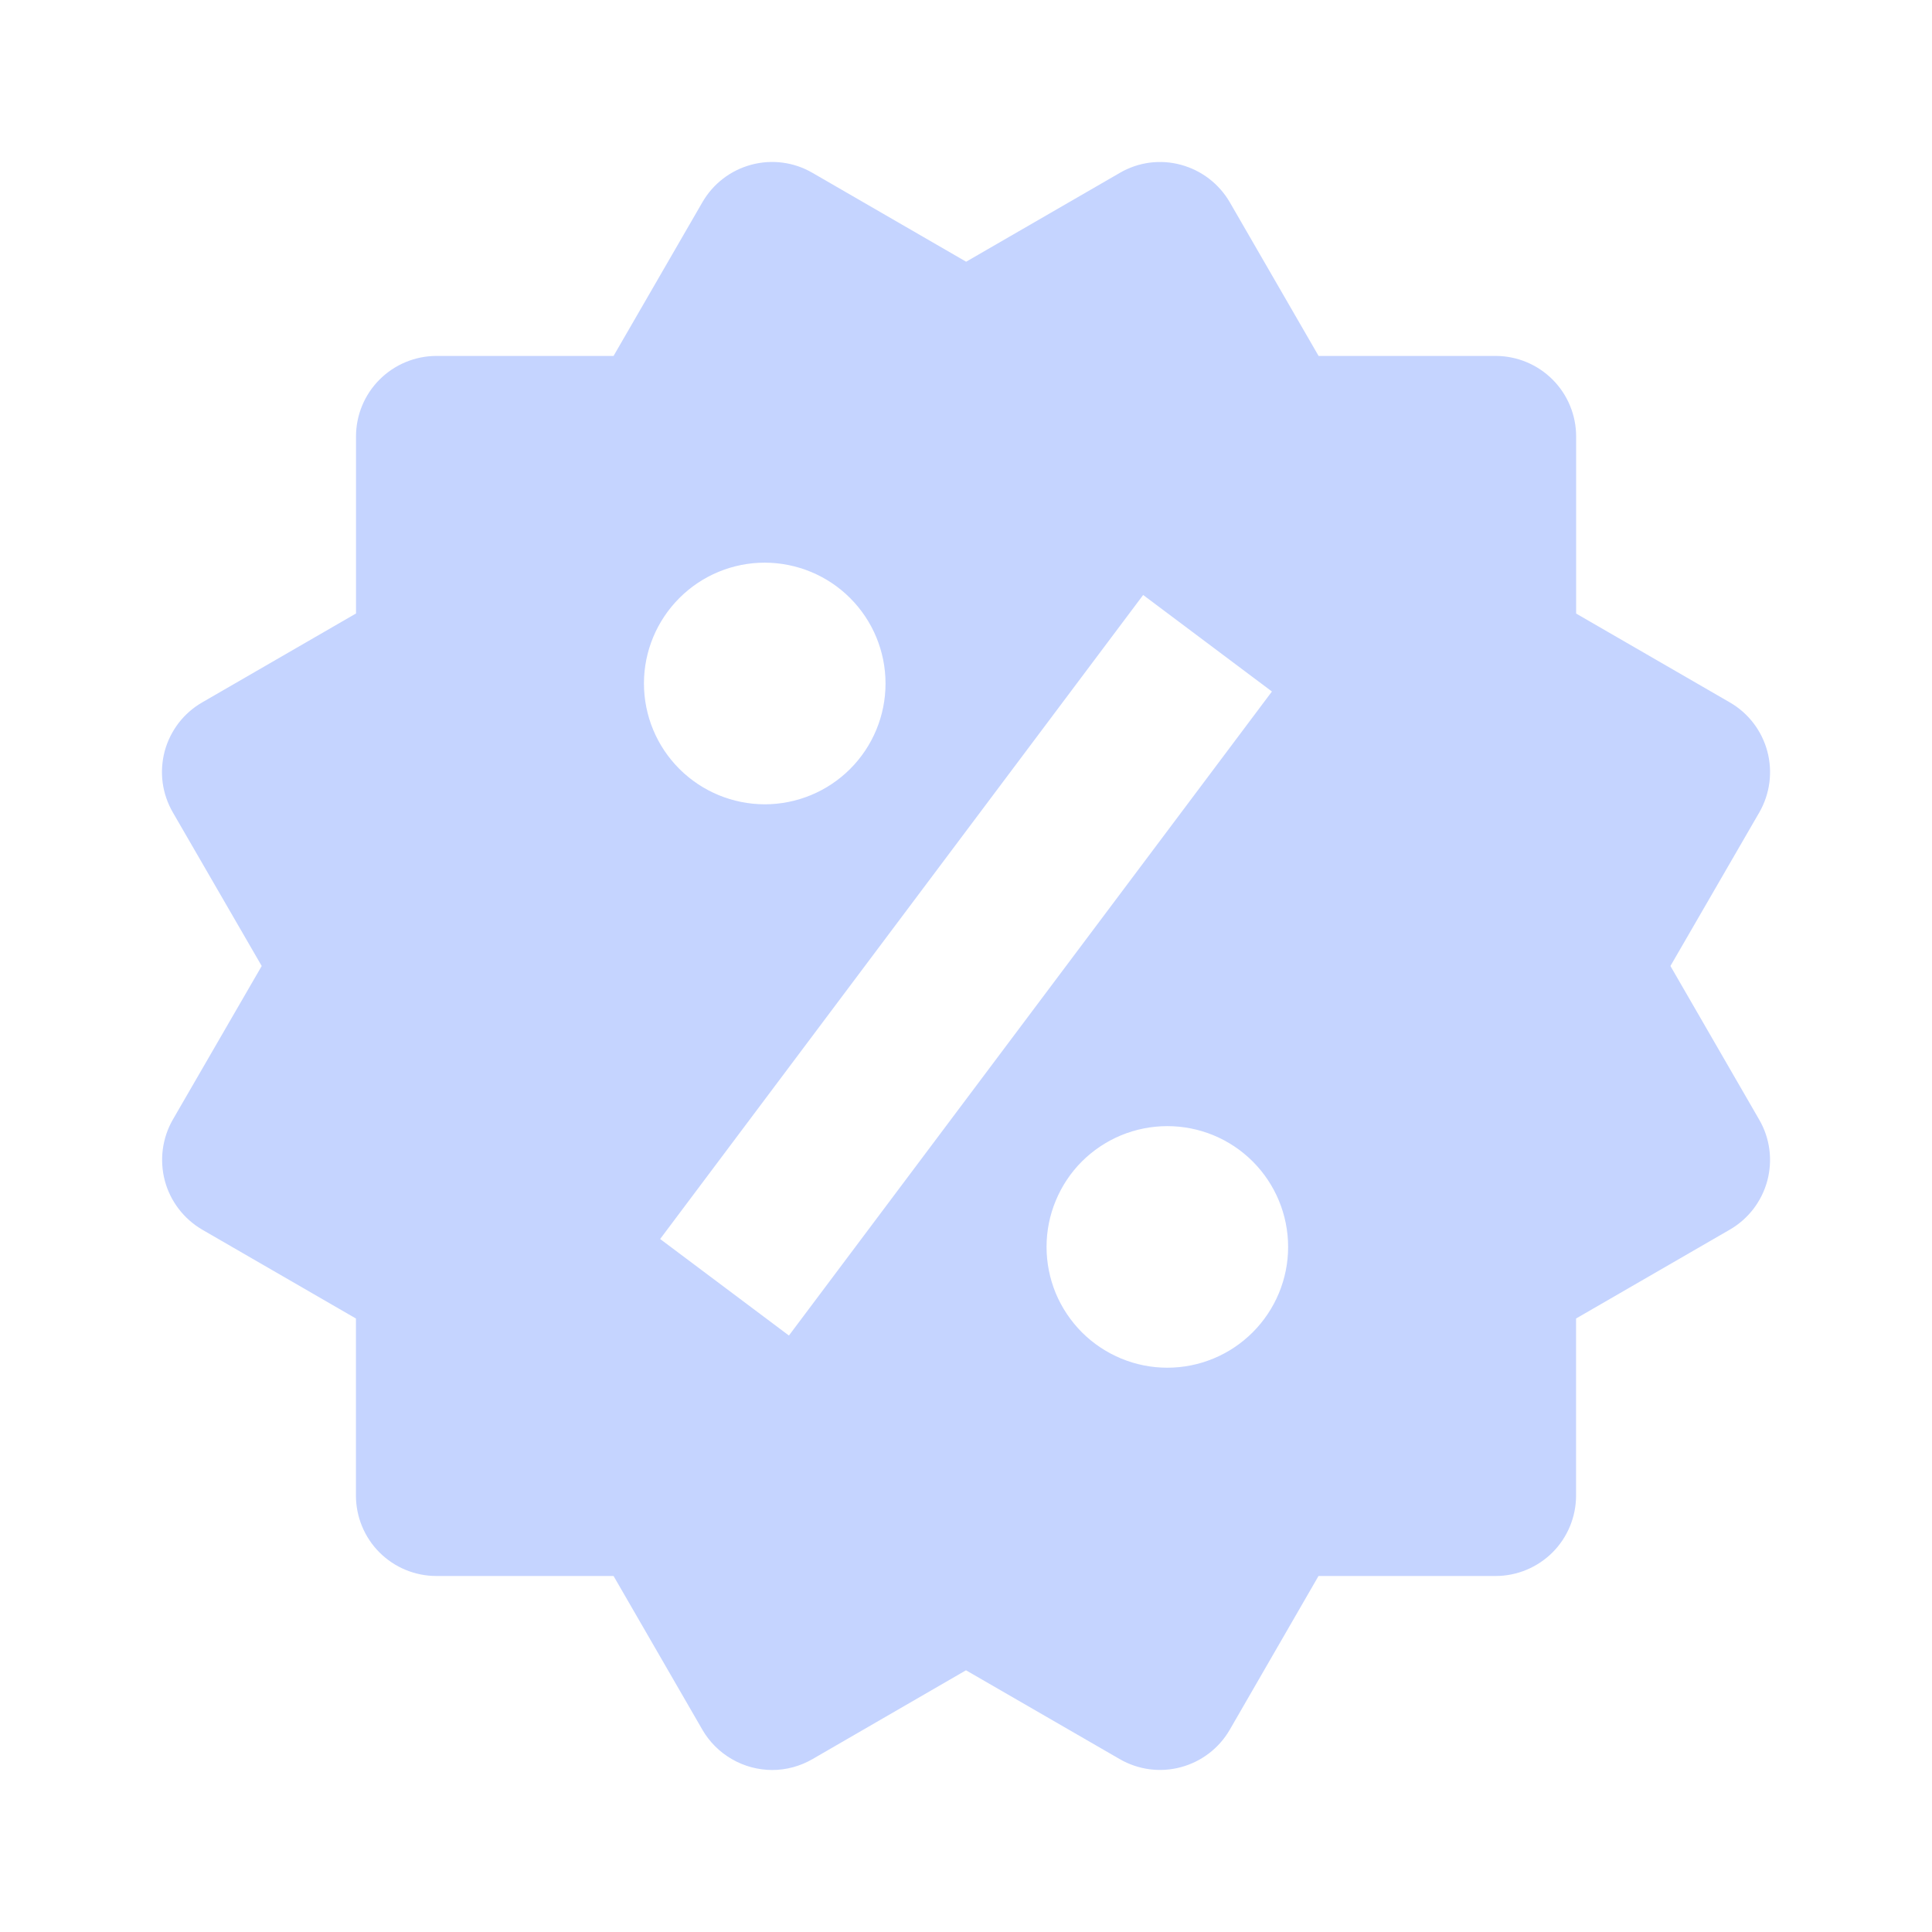 <svg width="26" height="26" viewBox="0 0 26 26" fill="none" xmlns="http://www.w3.org/2000/svg">
<path d="M22.48 13L23.676 10.933C23.819 10.684 23.858 10.389 23.784 10.111C23.71 9.834 23.529 9.597 23.28 9.453L21.211 8.257V5.874C21.211 5.587 21.097 5.311 20.894 5.108C20.691 4.905 20.415 4.79 20.128 4.79H17.745L16.55 2.722C16.406 2.474 16.17 2.293 15.893 2.218C15.755 2.18 15.612 2.171 15.471 2.189C15.33 2.208 15.194 2.254 15.071 2.326L13.002 3.522L10.932 2.325C10.684 2.181 10.388 2.142 10.11 2.217C9.833 2.291 9.596 2.473 9.453 2.721L8.257 4.79H5.874C5.587 4.79 5.311 4.905 5.108 5.108C4.905 5.311 4.791 5.587 4.791 5.874V8.256L2.722 9.452C2.598 9.523 2.49 9.618 2.403 9.731C2.317 9.844 2.253 9.973 2.216 10.11C2.18 10.248 2.17 10.392 2.189 10.533C2.208 10.674 2.255 10.81 2.326 10.933L3.522 13L2.326 15.067C2.183 15.316 2.145 15.611 2.218 15.889C2.292 16.166 2.473 16.403 2.721 16.548L4.79 17.744V20.126C4.79 20.413 4.904 20.689 5.107 20.892C5.31 21.095 5.586 21.209 5.873 21.209H8.257L9.453 23.279C9.548 23.443 9.685 23.579 9.85 23.674C10.014 23.769 10.201 23.819 10.391 23.82C10.579 23.82 10.767 23.77 10.933 23.674L13 22.478L15.07 23.674C15.318 23.817 15.614 23.857 15.891 23.782C16.169 23.708 16.405 23.527 16.549 23.279L17.744 21.209H20.127C20.414 21.209 20.689 21.095 20.893 20.892C21.096 20.689 21.21 20.413 21.21 20.126V17.744L23.279 16.548C23.402 16.477 23.51 16.382 23.597 16.269C23.683 16.156 23.747 16.027 23.784 15.889C23.82 15.752 23.83 15.608 23.811 15.467C23.792 15.326 23.746 15.19 23.674 15.067L22.48 13ZM10.292 7.572C10.723 7.573 11.137 7.744 11.441 8.049C11.746 8.354 11.917 8.767 11.917 9.199C11.917 9.63 11.746 10.043 11.441 10.348C11.136 10.653 10.722 10.824 10.291 10.824C9.86 10.823 9.447 10.652 9.142 10.347C8.837 10.042 8.666 9.629 8.666 9.197C8.666 8.766 8.838 8.353 9.143 8.048C9.447 7.743 9.861 7.572 10.292 7.572ZM10.617 17.973L8.884 16.674L15.384 8.007L17.117 9.306L10.617 17.973ZM15.709 18.406C15.495 18.406 15.284 18.364 15.087 18.282C14.89 18.2 14.71 18.08 14.559 17.929C14.409 17.778 14.289 17.599 14.207 17.402C14.126 17.205 14.084 16.993 14.084 16.78C14.084 16.566 14.126 16.355 14.208 16.158C14.29 15.96 14.409 15.781 14.56 15.63C14.711 15.48 14.89 15.36 15.088 15.278C15.285 15.197 15.496 15.155 15.71 15.155C16.141 15.155 16.554 15.326 16.859 15.631C17.164 15.936 17.335 16.35 17.335 16.781C17.335 17.212 17.163 17.625 16.858 17.93C16.553 18.235 16.14 18.406 15.709 18.406Z" fill="#C5D4FF"/>
</svg>
